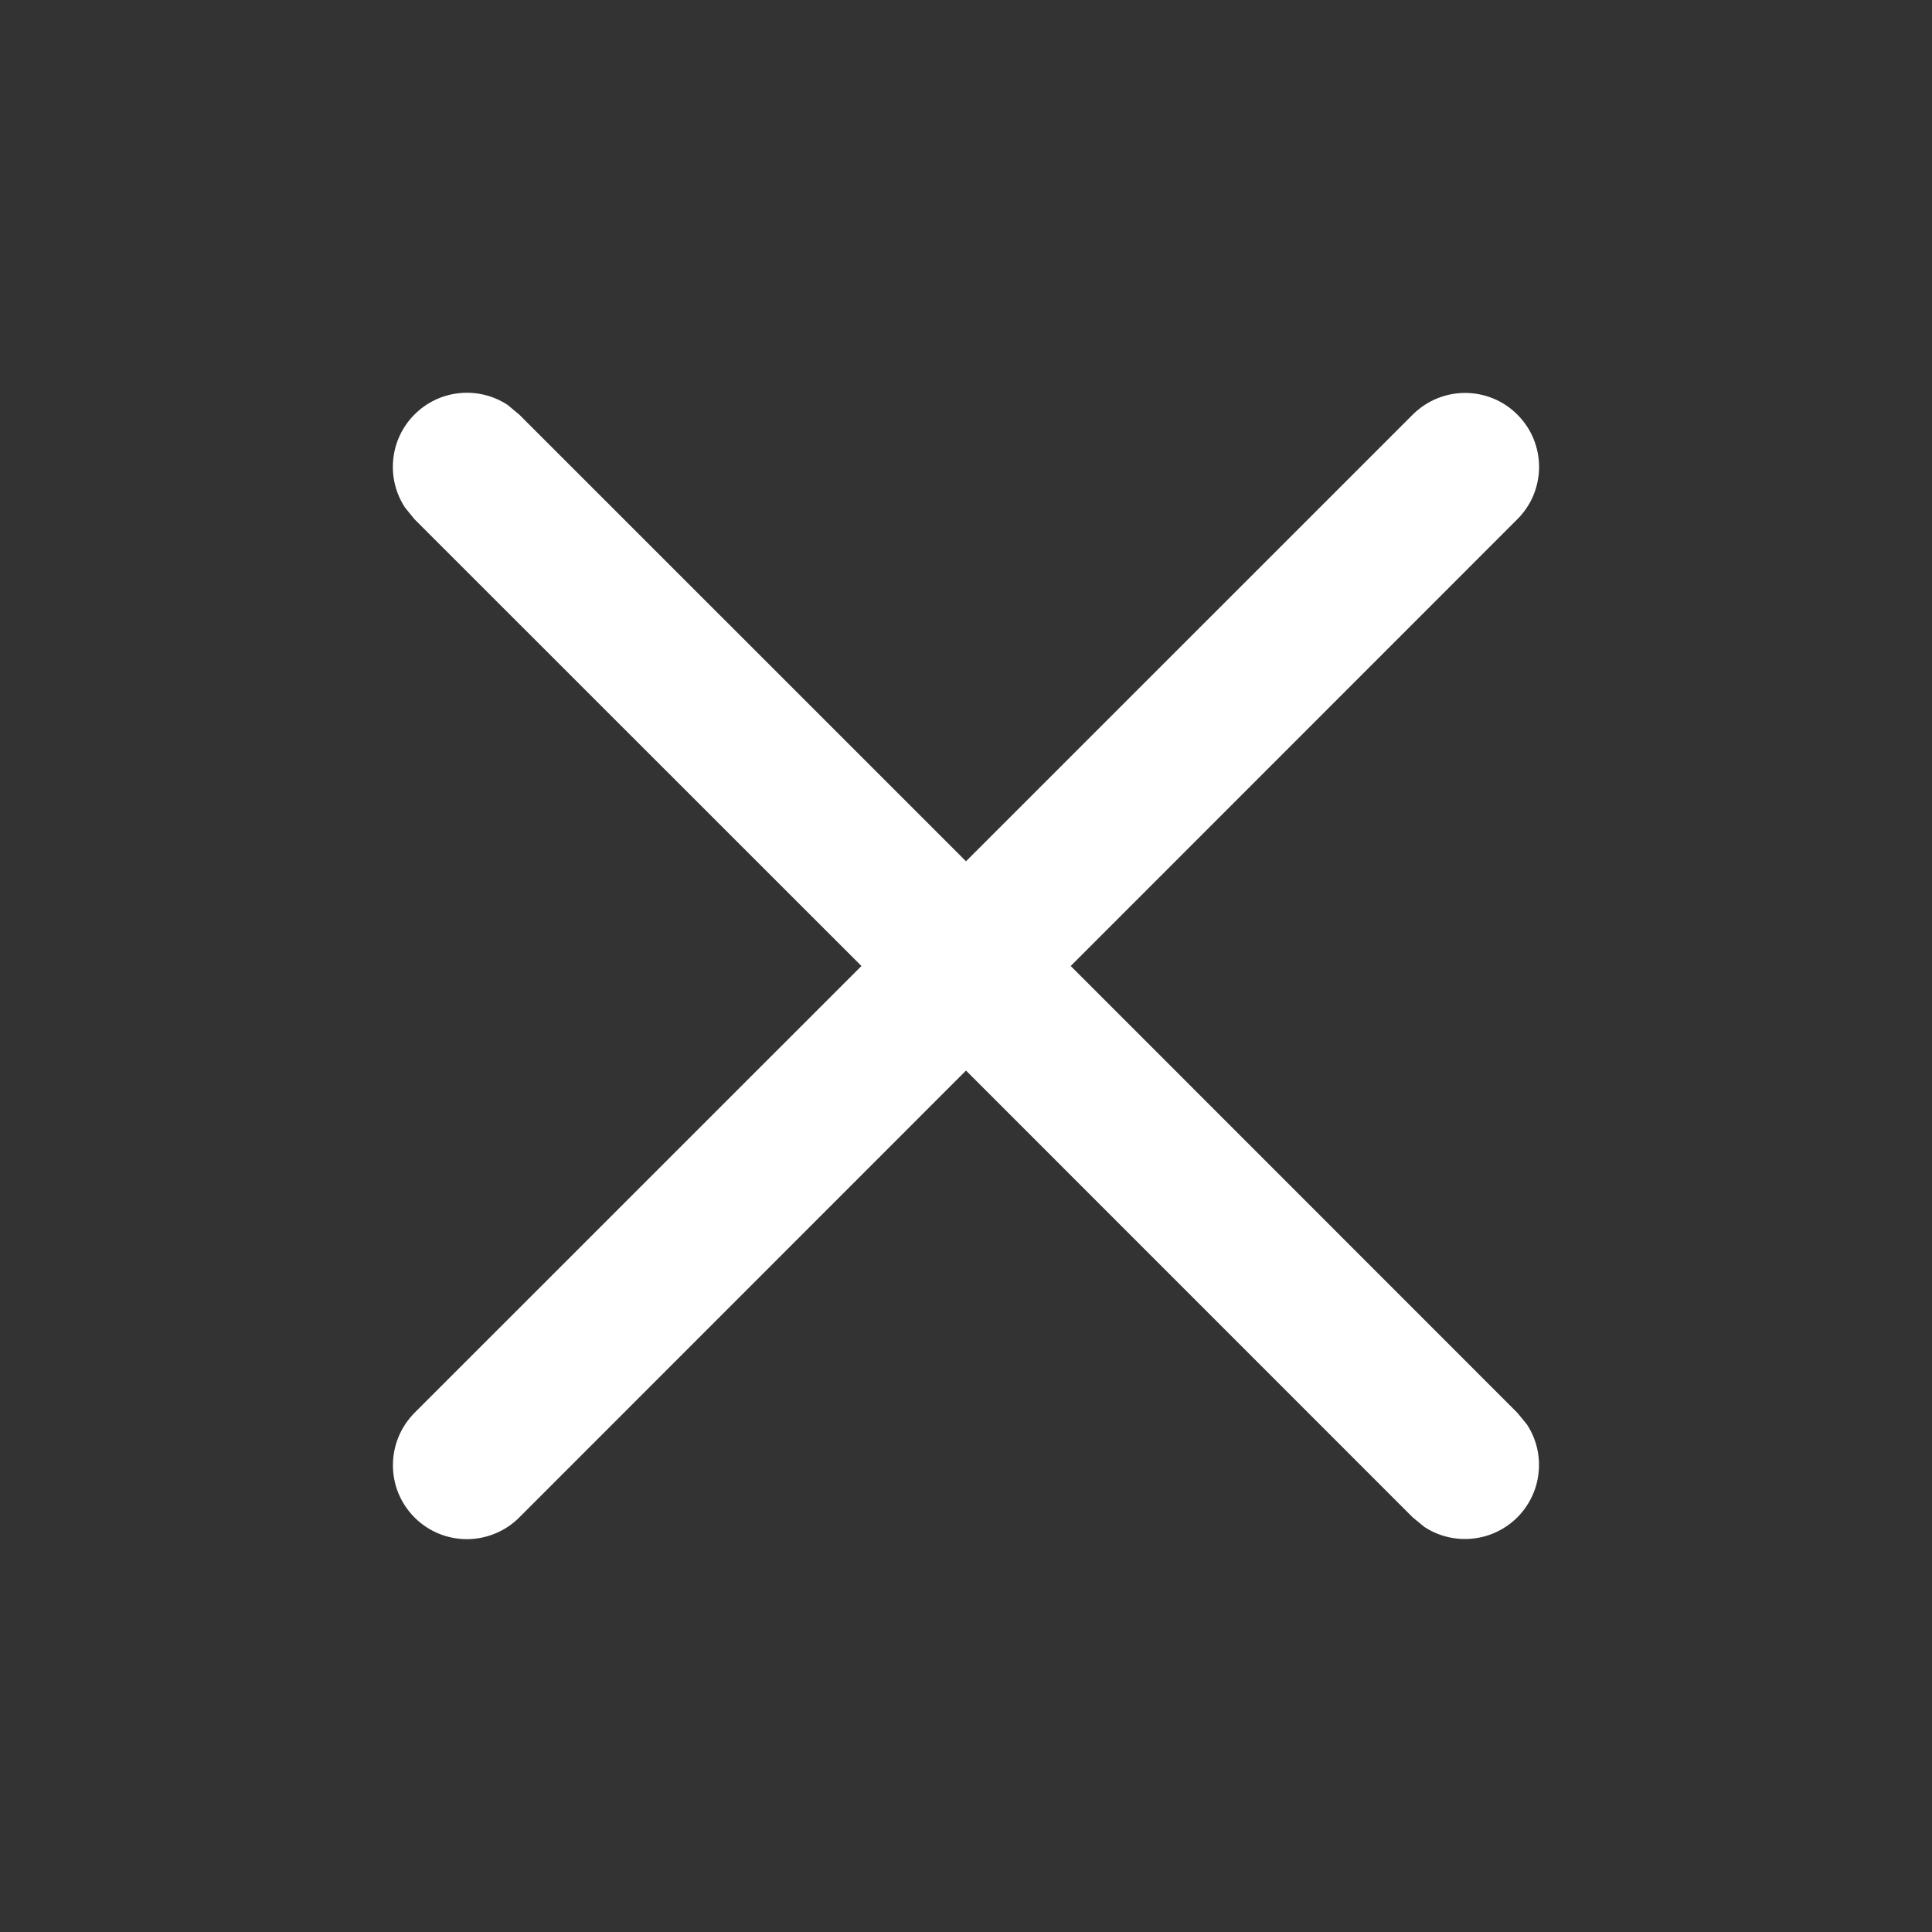 <svg width="24" height="24" viewBox="0 0 24 24" fill="none" xmlns="http://www.w3.org/2000/svg">
<rect x="0" y="0" width="24" height="24" fill="#333333" stroke="none"/>
<path d="M17.55 5.15C17.636 5.065 17.737 4.997 17.848 4.951C17.96 4.905 18.079 4.881 18.2 4.881C18.321 4.881 18.44 4.905 18.552 4.951C18.663 4.997 18.764 5.065 18.849 5.15C18.935 5.236 19.003 5.337 19.049 5.448C19.095 5.56 19.119 5.679 19.119 5.8C19.119 5.921 19.095 6.04 19.049 6.152C19.003 6.263 18.935 6.364 18.849 6.45L13.301 12L18.849 17.55L18.968 17.695C19.084 17.871 19.135 18.083 19.113 18.293C19.092 18.503 18.998 18.699 18.849 18.849C18.699 18.998 18.503 19.092 18.293 19.113C18.082 19.135 17.871 19.084 17.694 18.968L17.55 18.85L12 13.299L6.45 18.851C6.364 18.937 6.263 19.004 6.151 19.05C6.04 19.096 5.92 19.12 5.799 19.12C5.679 19.12 5.559 19.096 5.448 19.05C5.336 19.004 5.235 18.936 5.15 18.851C5.064 18.765 4.997 18.664 4.95 18.552C4.904 18.441 4.881 18.321 4.881 18.2C4.881 18.08 4.905 17.96 4.951 17.849C4.997 17.737 5.065 17.636 5.15 17.55L10.701 12L5.149 6.45L5.032 6.306C4.915 6.129 4.863 5.917 4.885 5.706C4.906 5.496 4.999 5.299 5.149 5.149C5.299 4.999 5.495 4.905 5.706 4.884C5.917 4.862 6.129 4.914 6.306 5.03L6.45 5.15L12 10.699L17.55 5.15Z" fill="white"/>
</svg>
